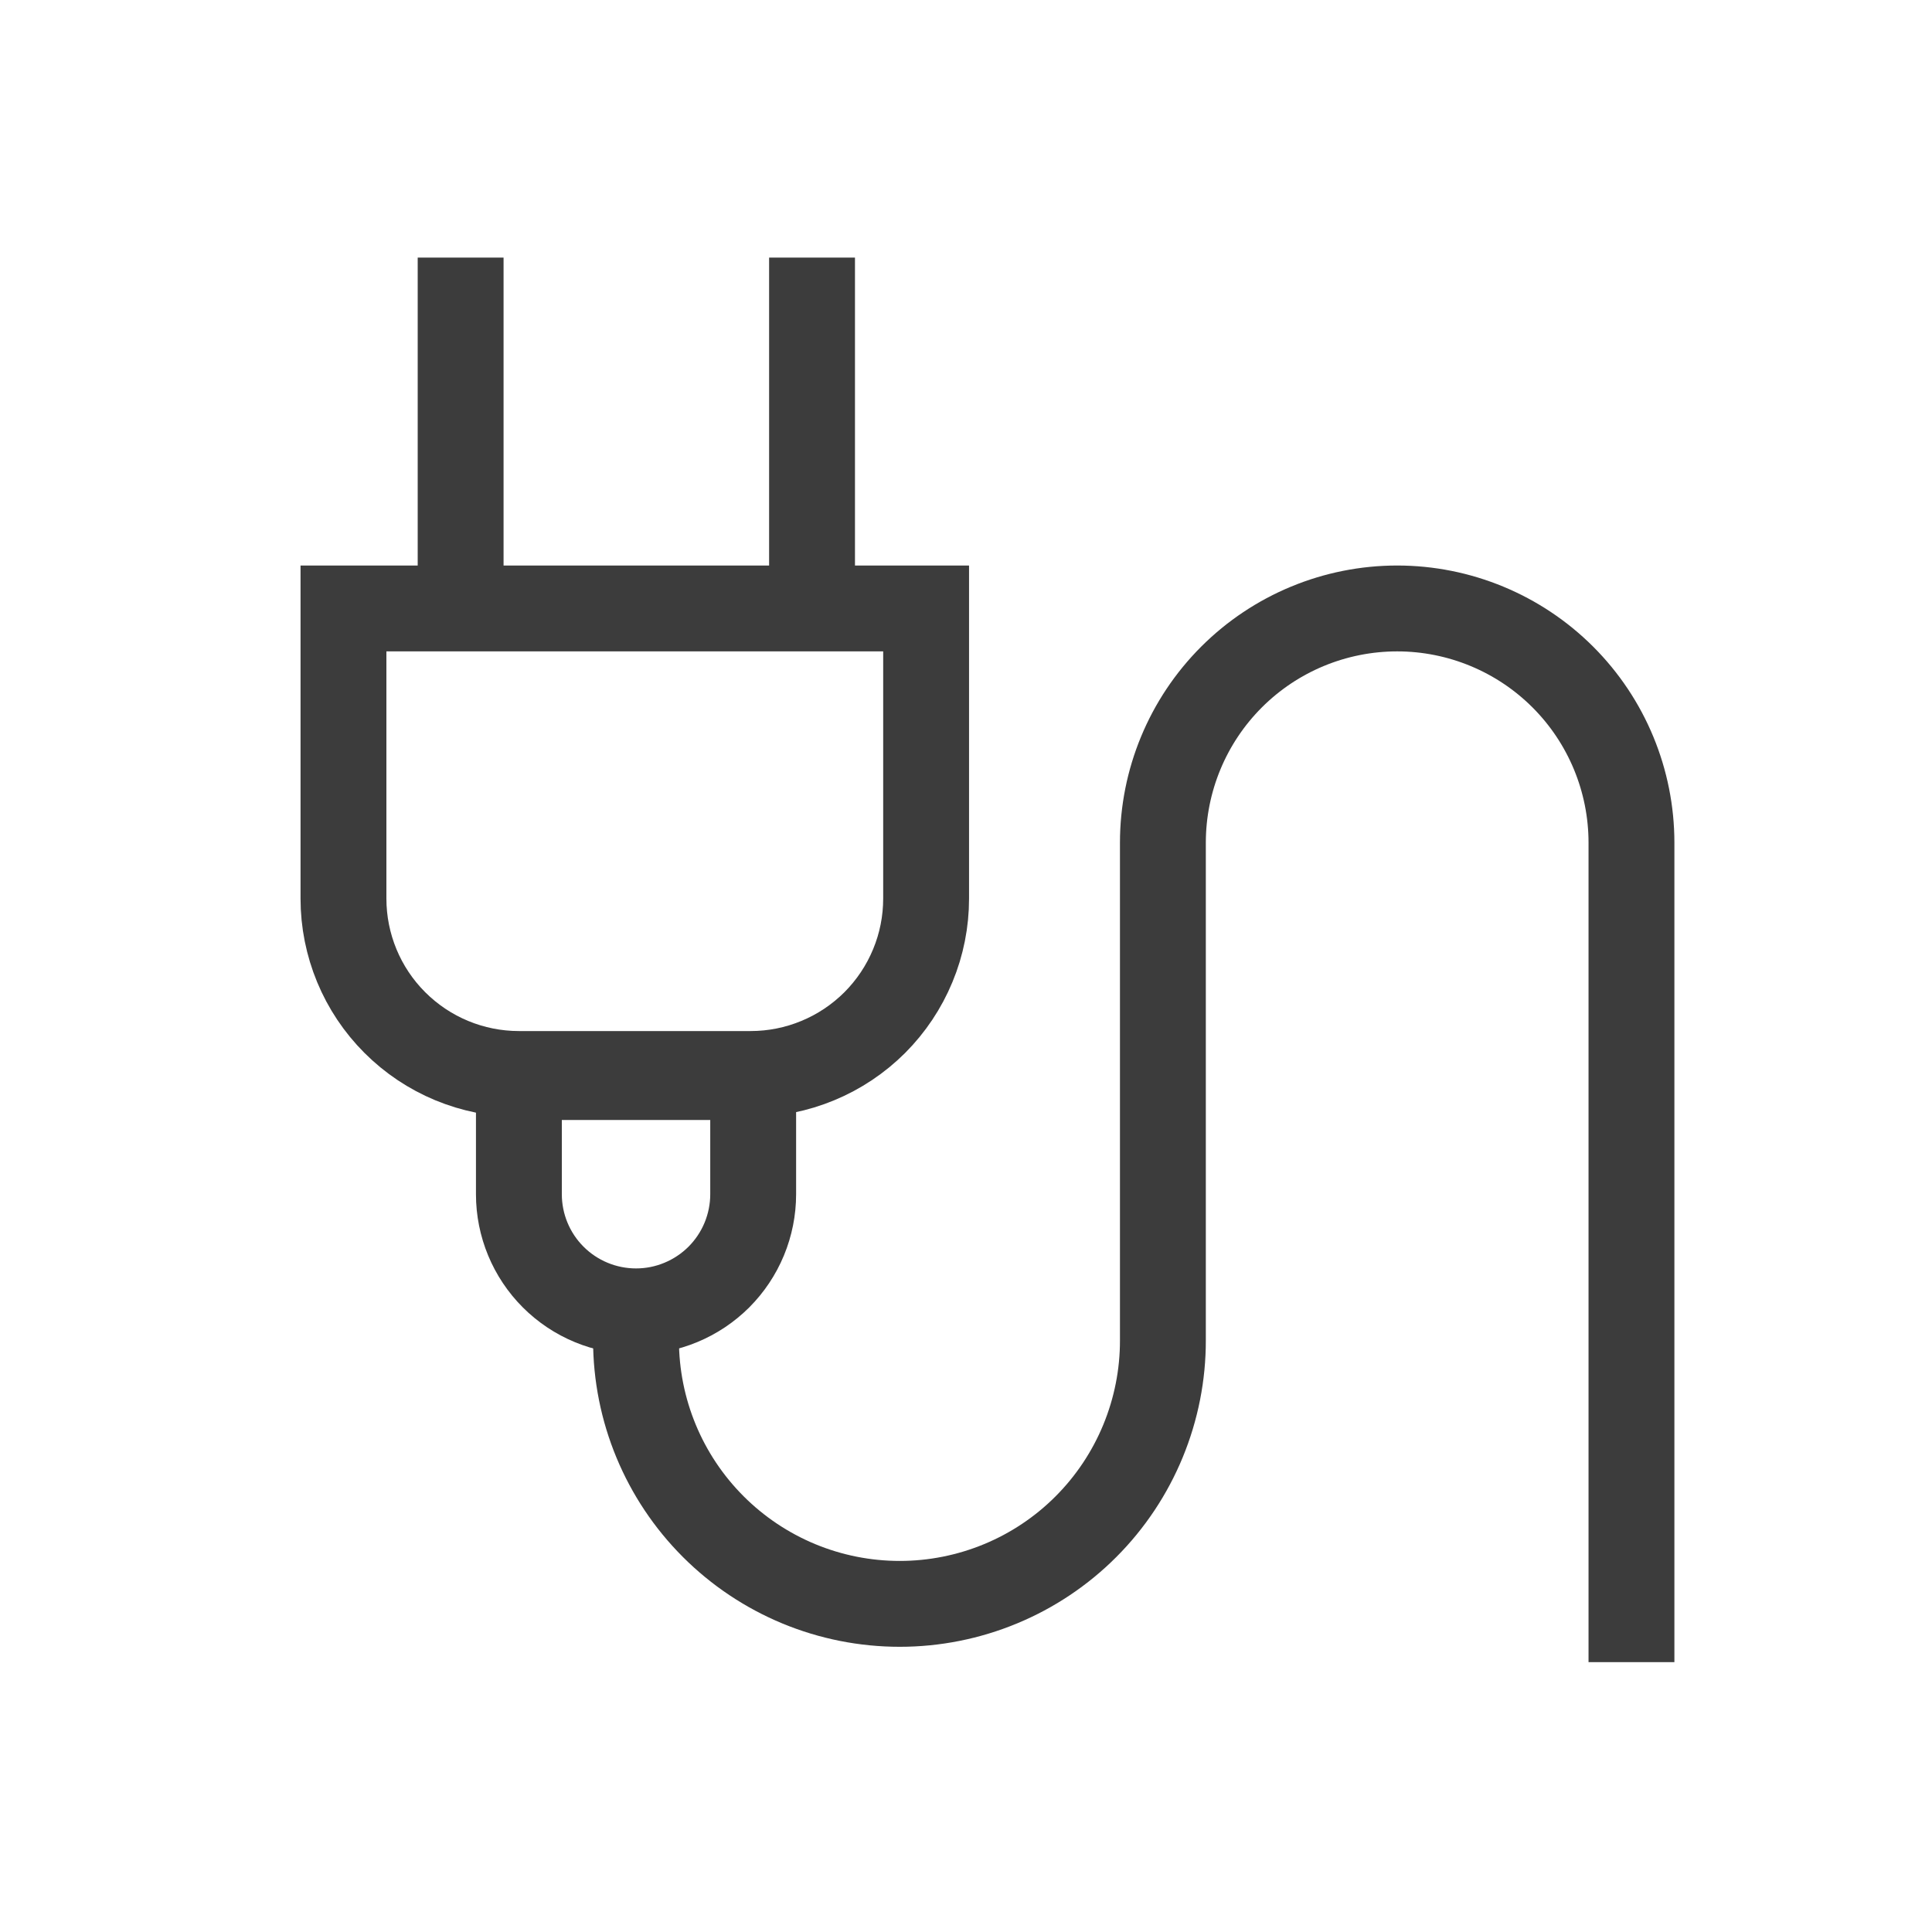<svg width="45" height="45" viewBox="0 0 45 45" fill="none" xmlns="http://www.w3.org/2000/svg">
<path d="M8 14.172H21.571V20.929C21.571 21.465 21.466 21.997 21.26 22.492C21.055 22.988 20.754 23.438 20.375 23.818C19.995 24.197 19.545 24.498 19.049 24.703C18.554 24.909 18.022 25.015 17.486 25.015H12.086C11.002 25.015 9.963 24.584 9.197 23.818C8.43 23.052 8 22.012 8 20.929V14.172Z" stroke="#3C3C3C" stroke-width="2" stroke-miterlimit="10"/>
<path d="M10.729 6V14.171" stroke="#3C3C3C" stroke-width="2" stroke-miterlimit="10"/>
<path d="M18.914 6V14.171" stroke="#3C3C3C" stroke-width="2" stroke-miterlimit="10"/>
<path d="M12.086 25.087H17.543V27.816C17.543 28.174 17.472 28.529 17.335 28.86C17.198 29.191 16.997 29.491 16.744 29.745C16.49 29.998 16.189 30.199 15.858 30.336C15.527 30.474 15.173 30.544 14.814 30.544C14.091 30.544 13.397 30.257 12.885 29.745C12.373 29.233 12.086 28.539 12.086 27.816V25.087Z" stroke="#3C3C3C" stroke-width="2" stroke-miterlimit="10"/>
<path d="M14.814 30.543V31.215C14.814 32.844 15.461 34.406 16.613 35.558C17.184 36.129 17.861 36.581 18.606 36.89C19.352 37.199 20.15 37.357 20.957 37.357C21.763 37.357 22.561 37.198 23.306 36.889C24.05 36.581 24.727 36.128 25.296 35.557C25.865 34.987 26.316 34.309 26.623 33.564C26.93 32.819 27.088 32.02 27.086 31.215V19.629C27.086 18.181 27.661 16.793 28.684 15.77C29.707 14.747 31.096 14.172 32.543 14.172C33.99 14.172 35.378 14.747 36.402 15.77C37.425 16.793 38 18.181 38 19.629V38.715" stroke="#3C3C3C" stroke-width="2" stroke-miterlimit="10"/>
</svg>

